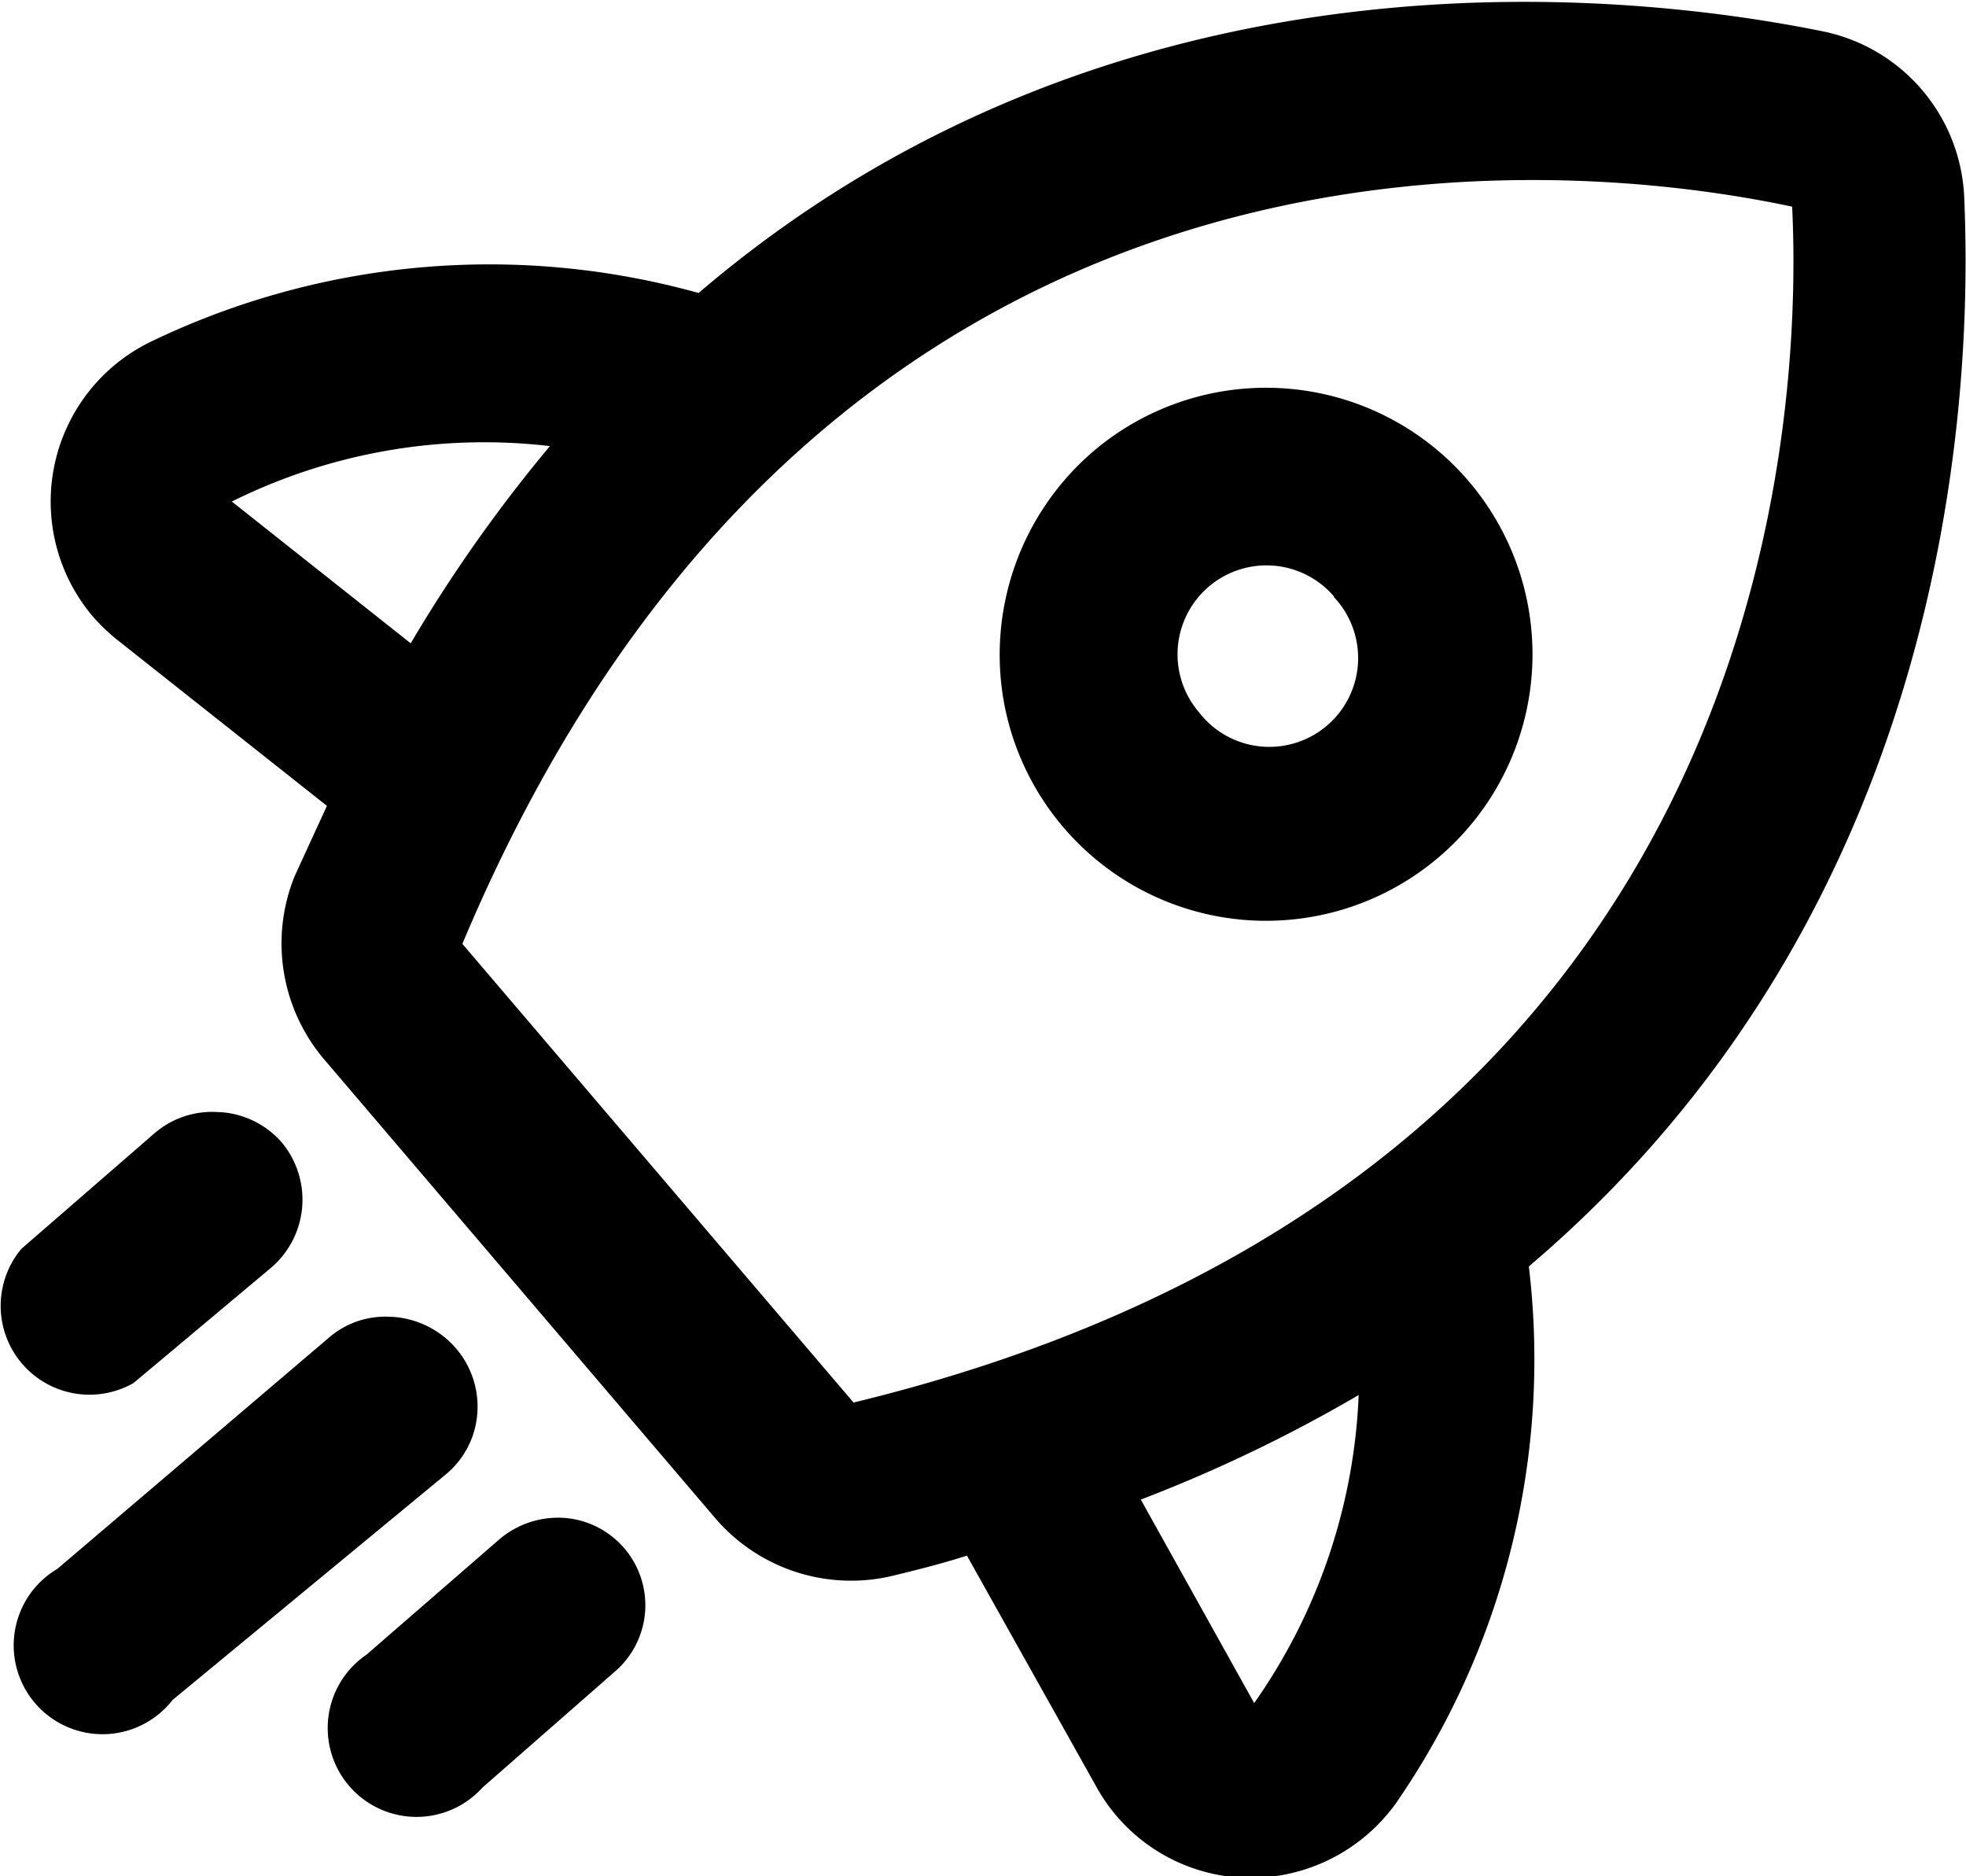 <svg id="Layer_1" data-name="Layer 1" xmlns="http://www.w3.org/2000/svg" viewBox="0 0 31.21 29.78"><defs><style>.cls-1{fill-rule:evenodd;}</style></defs><path id="Shape" class="cls-1" d="M11.27,4.75C18-1,26.18,0,29.13.6a2.81,2.81,0,0,1,2.23,2.6c.14,3.05-.14,11.25-6.91,17a12.39,12.39,0,0,1-2.11,8.52l0,0a2.84,2.84,0,0,1-2.46,1.18,2.8,2.8,0,0,1-2.3-1.45l-2.05-3.66c-.41.13-.77.22-1.18.32a2.84,2.84,0,0,1-2.82-.92L5.34,16.93A2.84,2.84,0,0,1,4.86,14l.51-1.11L2.06,10.27a3,3,0,0,1-.41-.39,2.82,2.82,0,0,1,.89-4.34A12.38,12.38,0,0,1,11.27,4.75ZM9,24.19h.13a1.39,1.39,0,0,1,.8,2.45L7.84,28.47A1.41,1.41,0,1,1,6,26.36l2.12-1.84a1.44,1.44,0,0,1,1-.33ZM6.29,21h.12a1.45,1.45,0,0,1,1,.49,1.42,1.42,0,0,1,.35,1,1.39,1.39,0,0,1-.49,1L2.92,27.08A1.41,1.41,0,1,1,1.09,25l4.3-3.66a1.37,1.37,0,0,1,1-.34Zm15.46,1.24a23.39,23.39,0,0,1-3.46,1.66l1.8,3.23A9.14,9.14,0,0,0,21.75,22.21ZM28.63,3.38C25.16,2.64,13.31,1.3,7.52,15.08l6.21,7.28h0C28.25,18.84,28.8,6.9,28.63,3.38ZM3.54,17.75h.12a1.41,1.41,0,0,1,1,.49,1.42,1.42,0,0,1-.2,2L2.3,22.05A1.41,1.41,0,0,1,.52,19.92l2.12-1.84a1.4,1.4,0,0,1,1-.33Zm14-10.49a4.23,4.23,0,1,1-1.42,4,4.25,4.25,0,0,1,1.42-4Zm3.82,2.31a1.41,1.41,0,0,0-2.15,1.83h0a1.41,1.41,0,1,0,2.14-1.83ZM8.91,7.18a9,9,0,0,0-5.05.88L6.7,10.31A23.56,23.56,0,0,1,8.91,7.18Z" transform="translate(-0.18 -0.1)"/></svg>